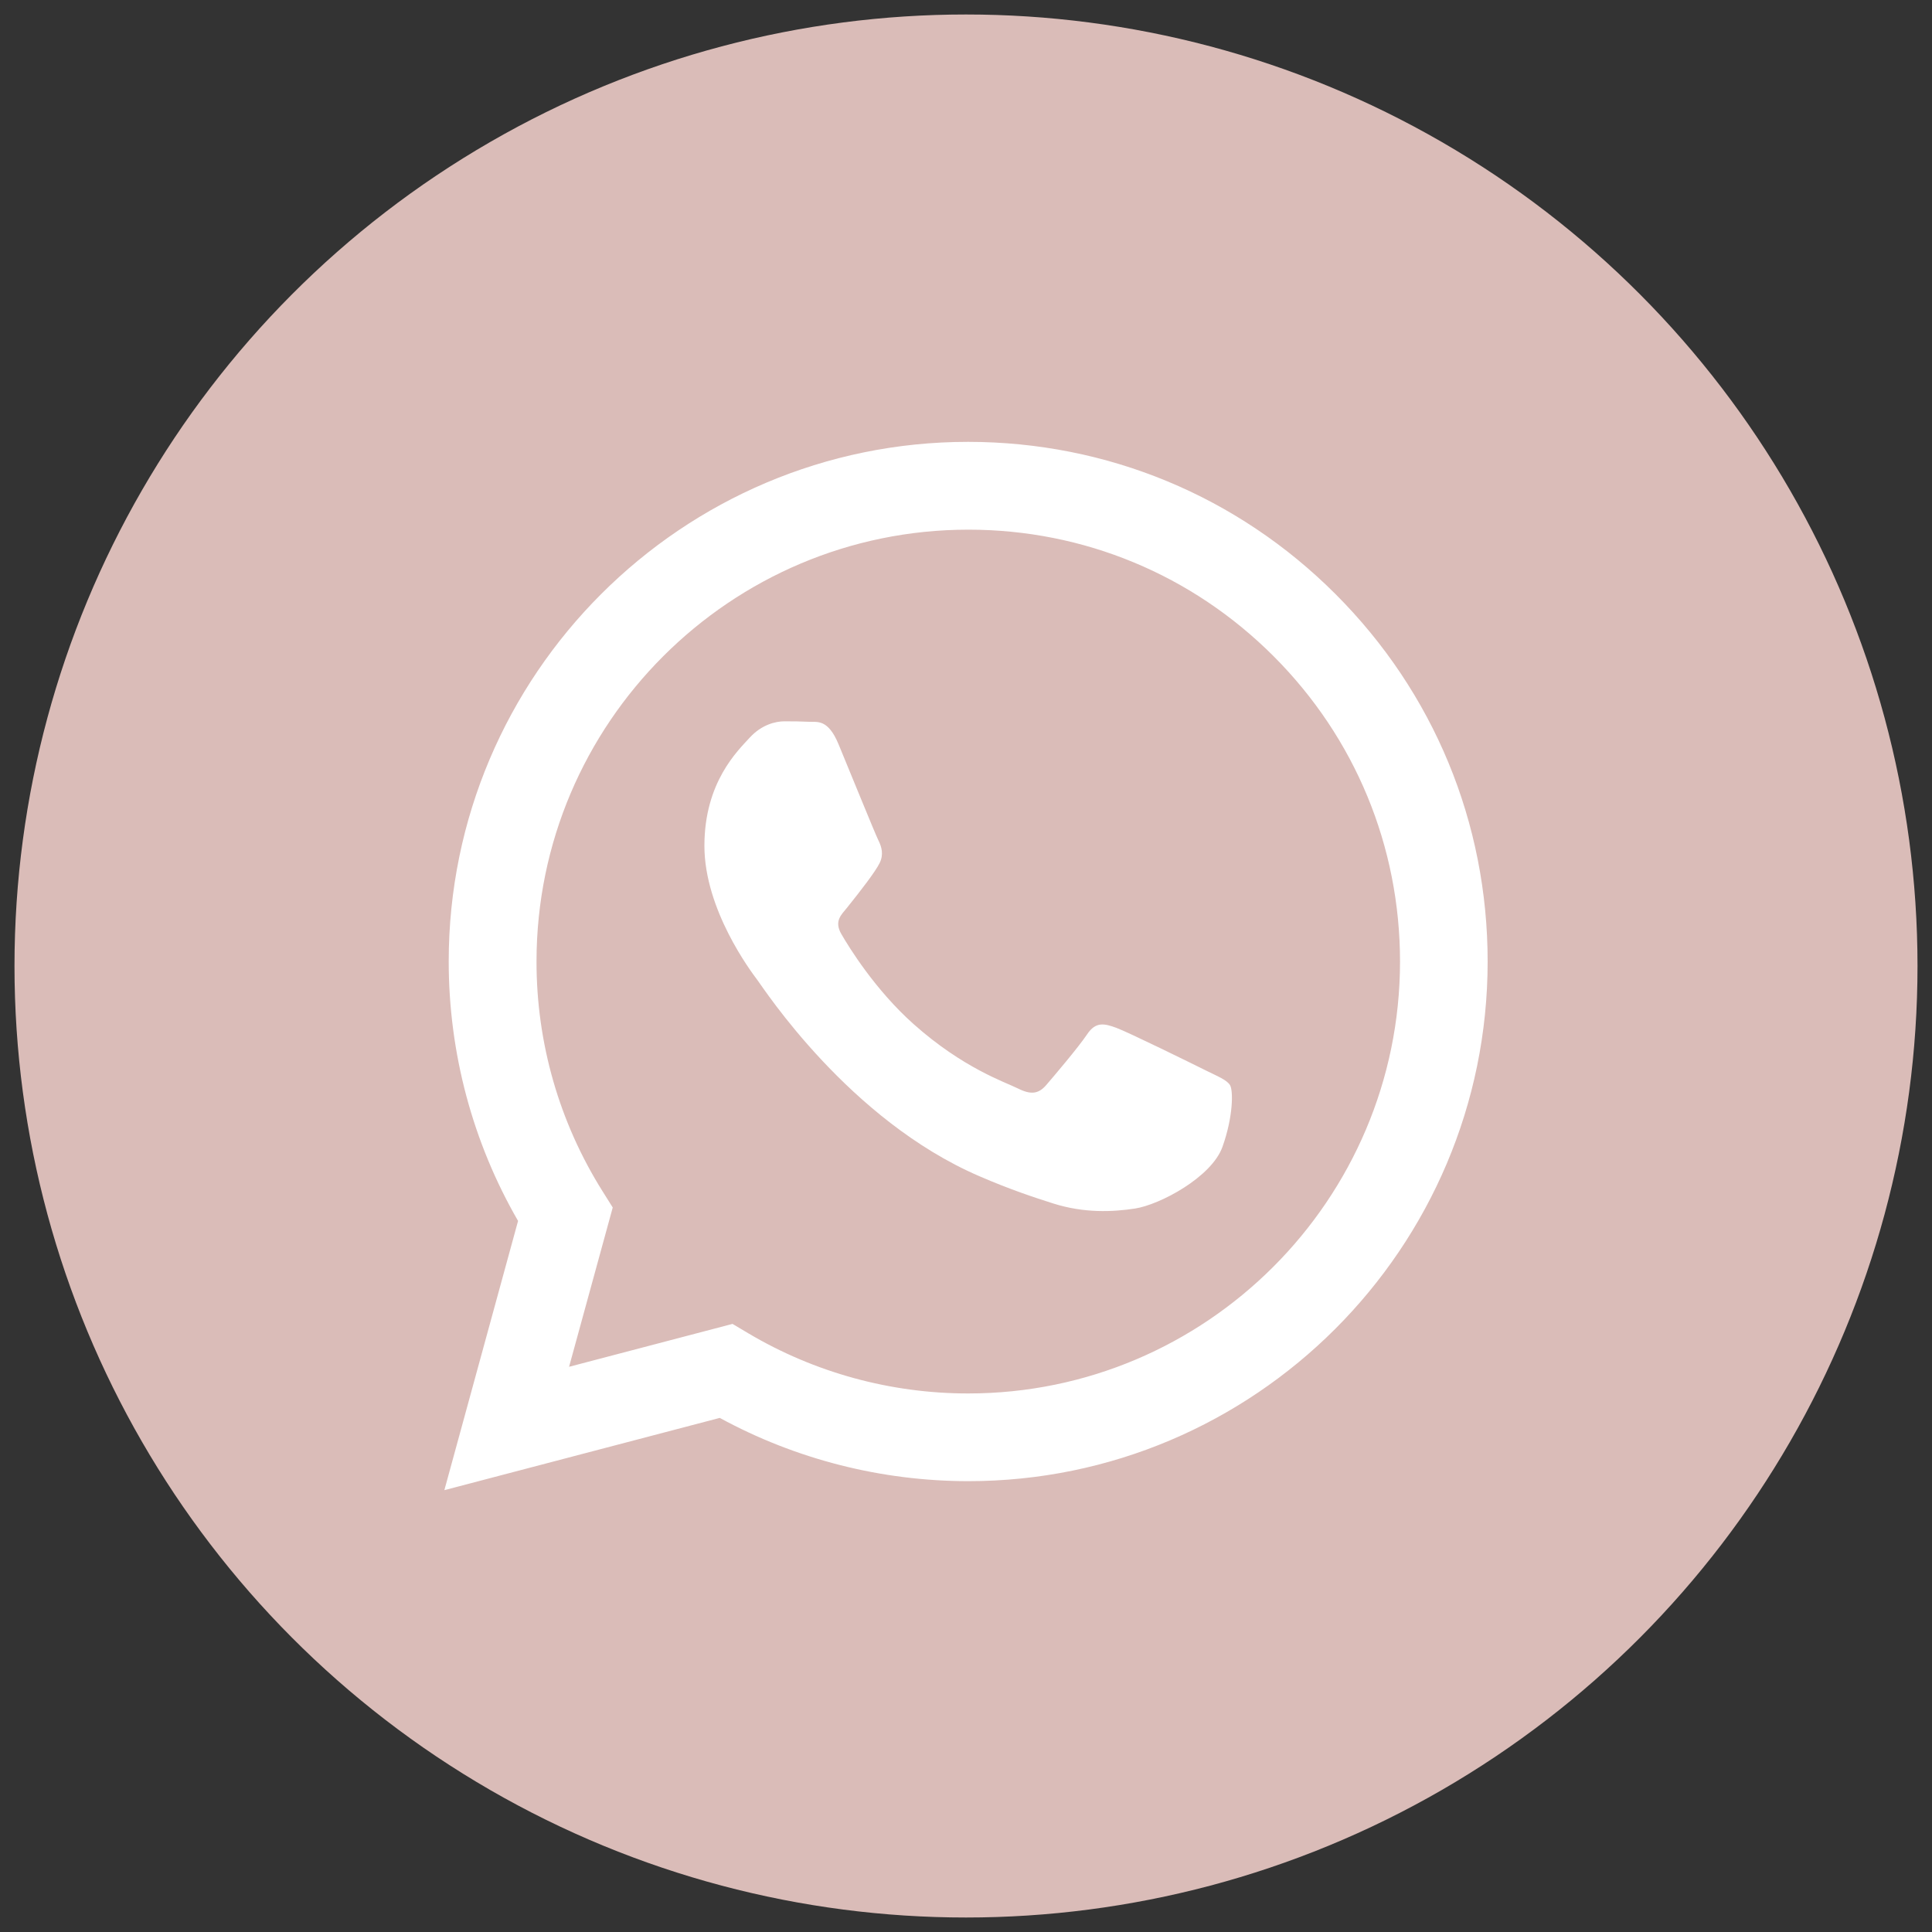 <?xml version="1.0" encoding="utf-8"?>
<!-- Generator: Adobe Illustrator 27.8.1, SVG Export Plug-In . SVG Version: 6.00 Build 0)  -->
<svg version="1.1" id="Layer_1" xmlns="http://www.w3.org/2000/svg" xmlns:xlink="http://www.w3.org/1999/xlink" x="0px" y="0px"
	 viewBox="0 0 200 200" style="enable-background:new 0 0 200 200;" xml:space="preserve">
<rect x="0" y="0" width="200" height="200" fill="#333333" stroke="none"/>
<style type="text/css">
	.st0{fill:#DABCB8;}
	.st1{fill-rule:evenodd;clip-rule:evenodd;fill:#FFFFFF;}
</style>
<g>
	<circle class="st0" cx="100" cy="100" r="98.5"/>
</g>
<g>
	<path class="st1" d="M138.26,61.51c-10.15-10.16-23.65-15.76-38.04-15.77c-29.64,0-53.76,24.12-53.77,53.77
		c0,9.48,2.47,18.73,7.18,26.88L46,154.26l28.51-7.48c7.85,4.28,16.7,6.54,25.7,6.55h0.02c29.64,0,53.76-24.12,53.77-53.77
		C154.01,85.18,148.42,71.67,138.26,61.51z M100.23,144.25h-0.02c-8.02,0-15.89-2.16-22.75-6.23l-1.63-0.97l-16.92,4.44l4.52-16.49
		l-1.06-1.69c-4.47-7.12-6.84-15.34-6.83-23.79c0.01-24.64,20.06-44.69,44.71-44.69c11.94,0,23.16,4.66,31.6,13.11
		s13.08,19.68,13.08,31.62C144.91,124.19,124.86,144.25,100.23,144.25z M124.74,110.77c-1.34-0.67-7.95-3.92-9.18-4.37
		c-1.23-0.45-2.13-0.67-3.02,0.67c-0.9,1.34-3.47,4.37-4.25,5.27c-0.78,0.9-1.57,1.01-2.91,0.34c-1.34-0.67-5.67-2.09-10.81-6.67
		c-3.99-3.56-6.69-7.96-7.47-9.31c-0.78-1.35-0.01-2,0.59-2.74c1.45-1.81,2.91-3.7,3.36-4.6c0.45-0.9,0.22-1.68-0.11-2.35
		c-0.34-0.67-3.02-7.29-4.14-9.98c-1.09-2.62-2.2-2.27-3.02-2.31c-0.78-0.04-1.68-0.05-2.58-0.05c-0.9,0-2.35,0.34-3.58,1.68
		c-1.23,1.35-4.7,4.6-4.7,11.21s4.81,13,5.49,13.9s9.47,14.47,22.95,20.29c3.21,1.39,5.71,2.21,7.66,2.83
		c3.22,1.02,6.15,0.88,8.46,0.53c2.58-0.39,7.95-3.25,9.07-6.39c1.12-3.14,1.12-5.83,0.78-6.39
		C126.98,111.78,126.09,111.44,124.74,110.77z"/>
</g>
</svg>
